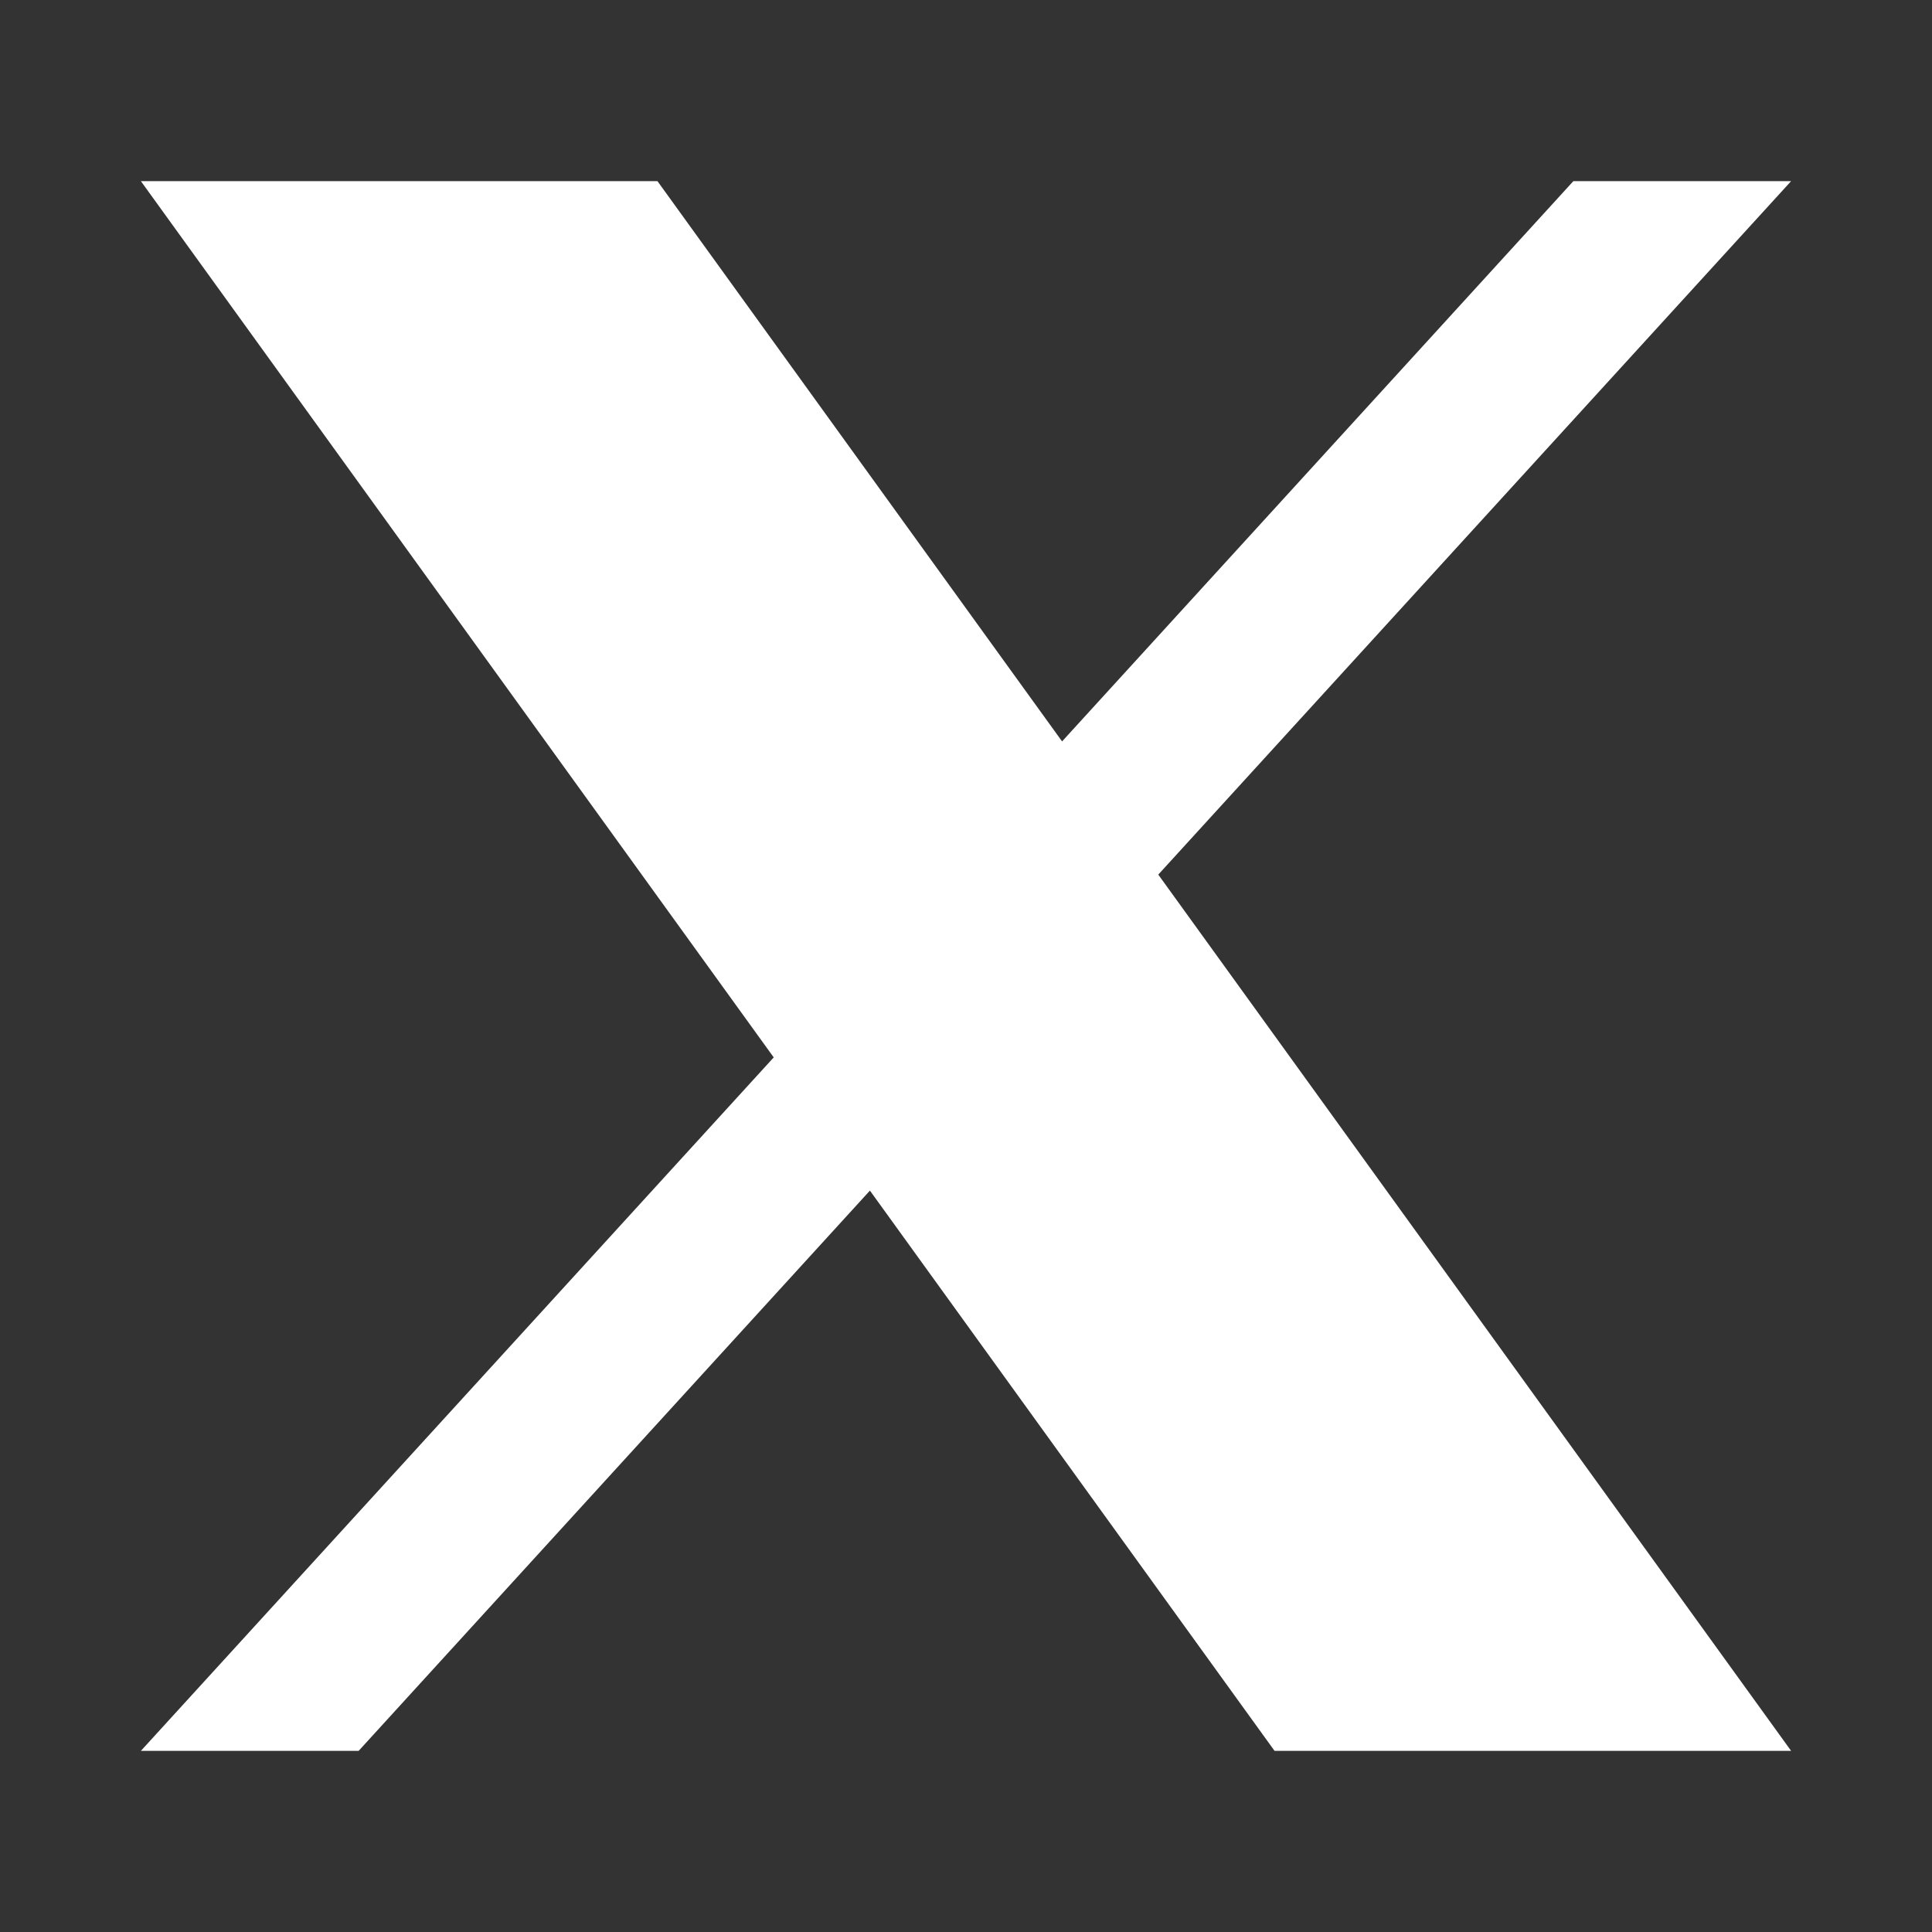 <svg width="24" height="24" viewBox="0 0 24 24" fill="none" xmlns="http://www.w3.org/2000/svg">
<rect x="0" y="0" width="24" height="24" fill="#333333" stroke="none"/>
<path d="M1.75 2.25H8.167L22.25 21.75H15.833L1.75 2.25Z" fill="white"/>
<path d="M22.25 2.25L4.455 21.75H1.75L19.545 2.25H22.25Z" fill="white"/>
</svg>
